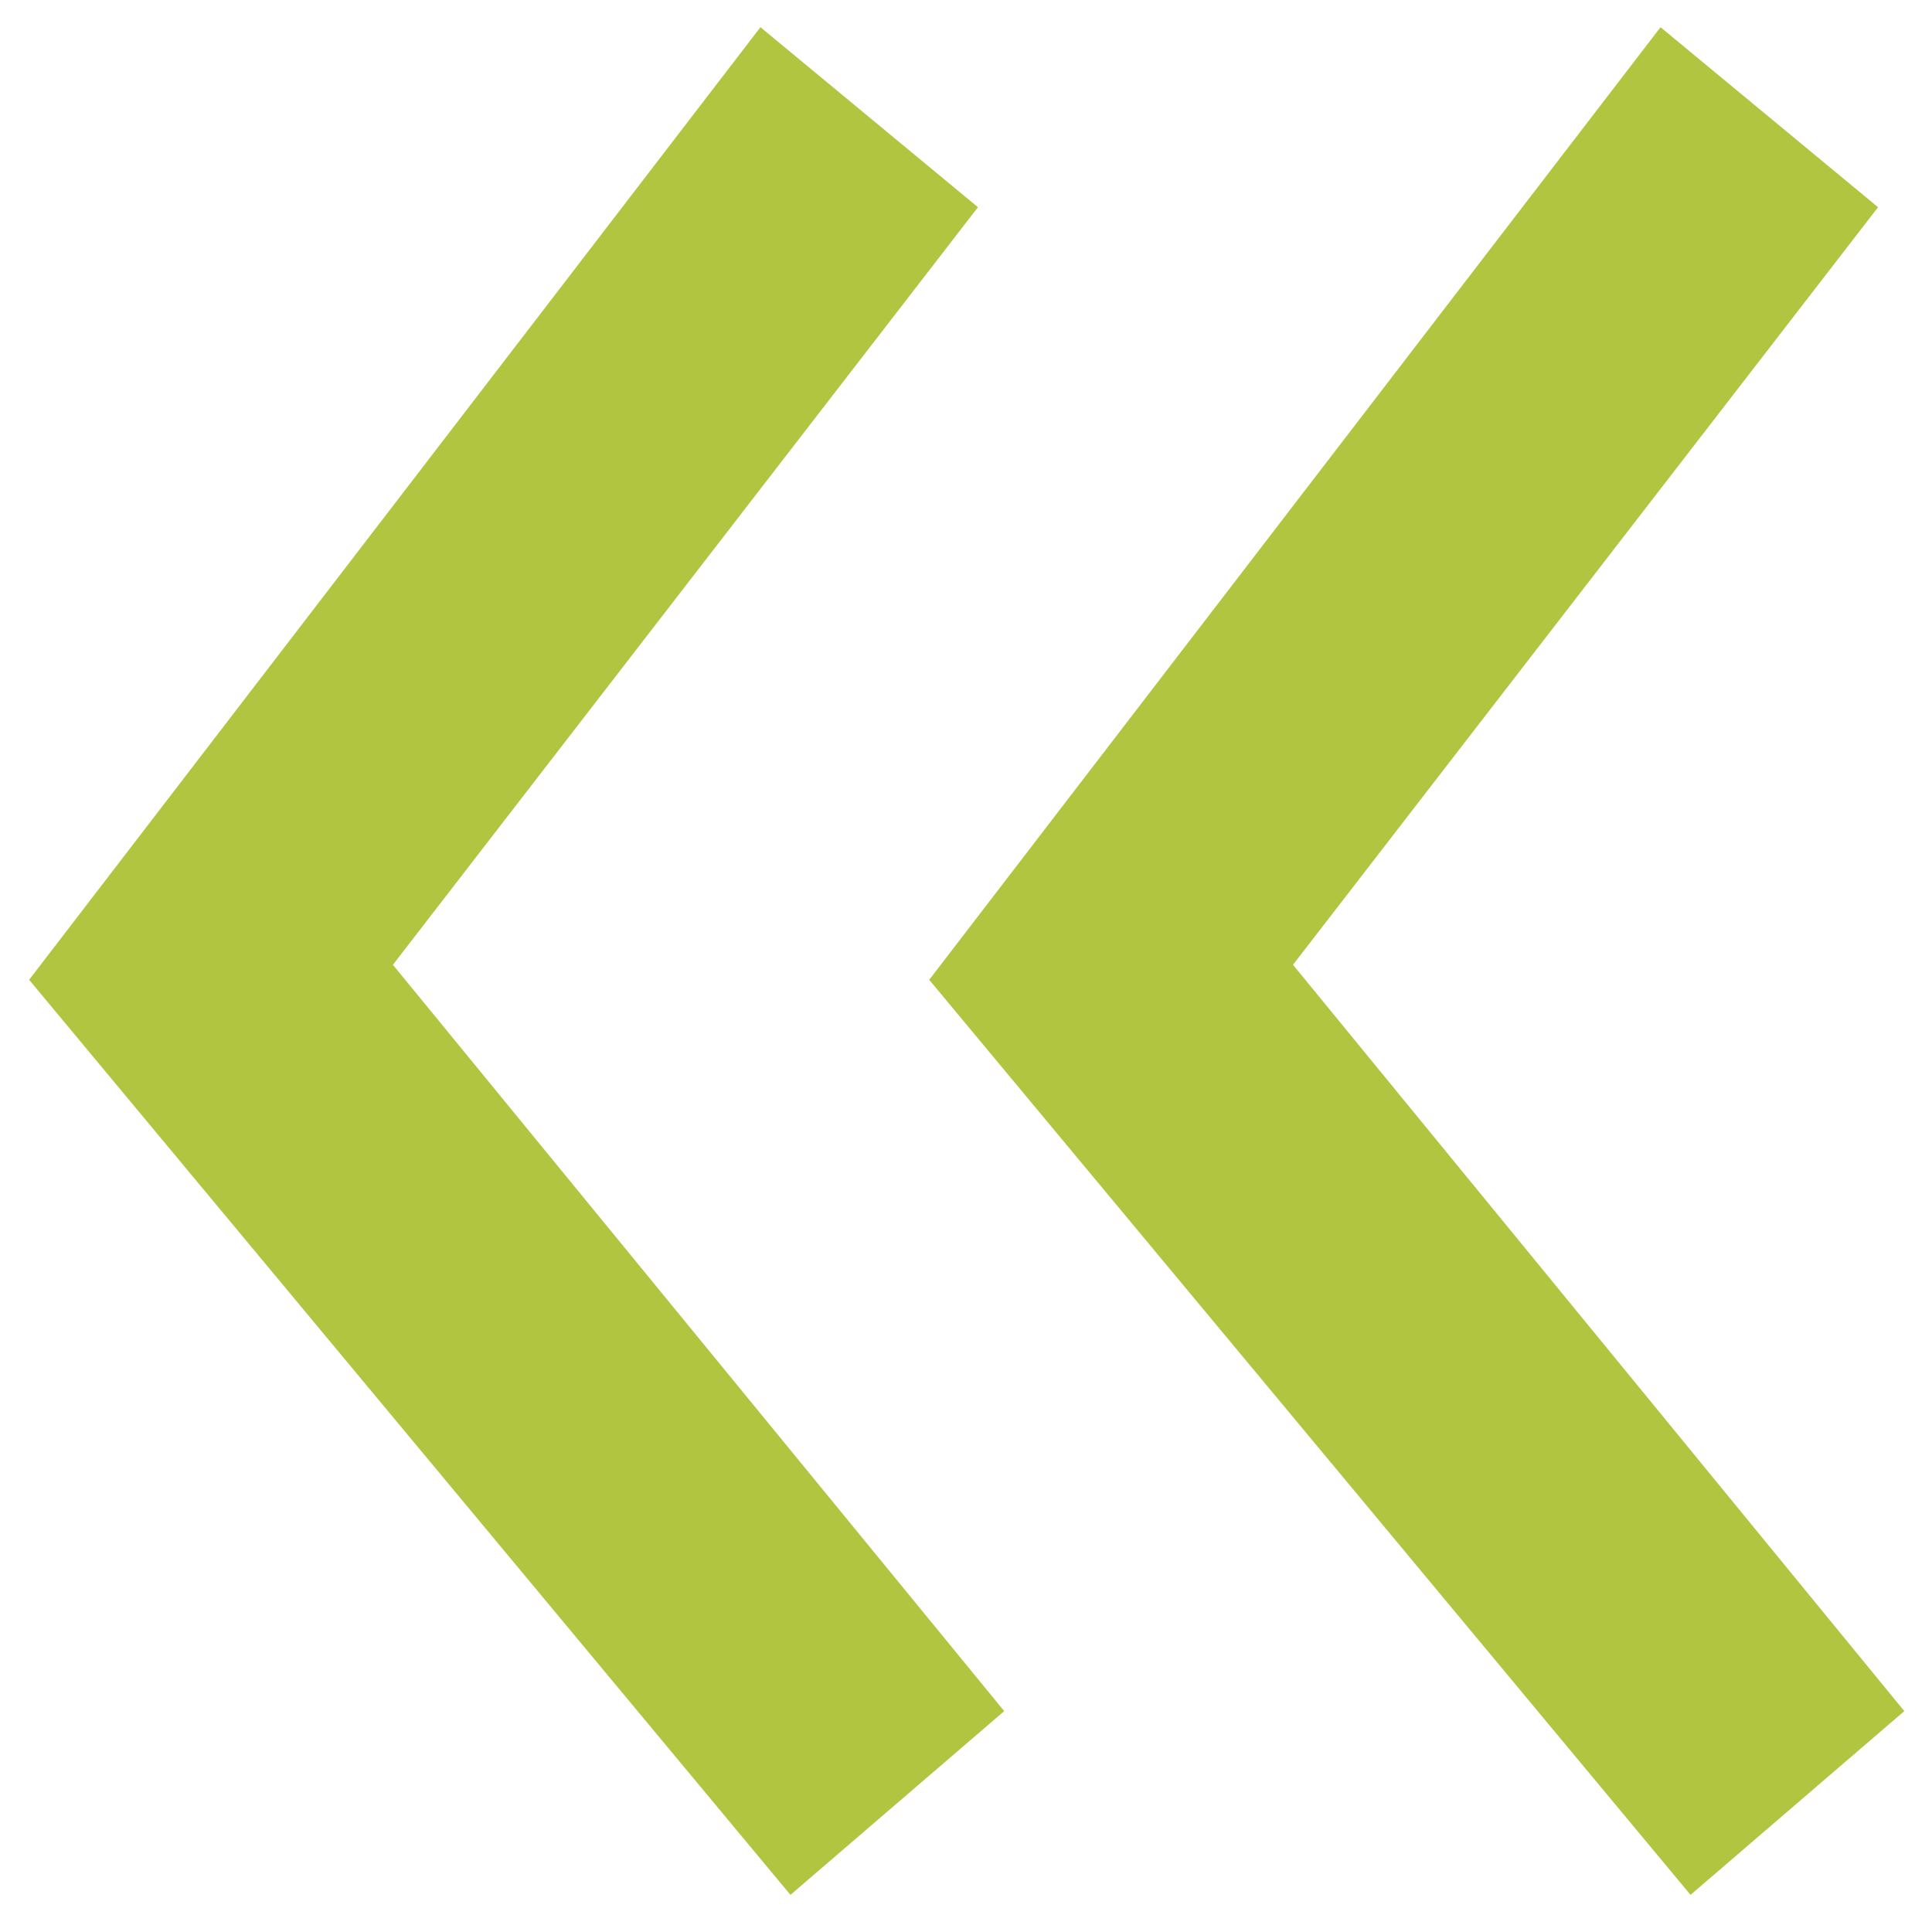 <?xml version="1.0" encoding="UTF-8"?> <svg xmlns="http://www.w3.org/2000/svg" width="51" height="51" viewBox="0 0 51 51" fill="none"> <path d="M0.769 25.864L20.074 0.718L25.816 5.47L10.372 25.468L26.509 45.169L20.866 50.02L0.769 25.864ZM24.529 25.864L43.834 0.718L49.576 5.47L34.132 25.468L50.269 45.169L44.626 50.02L24.529 25.864Z" fill="#B2C541"></path> </svg> 